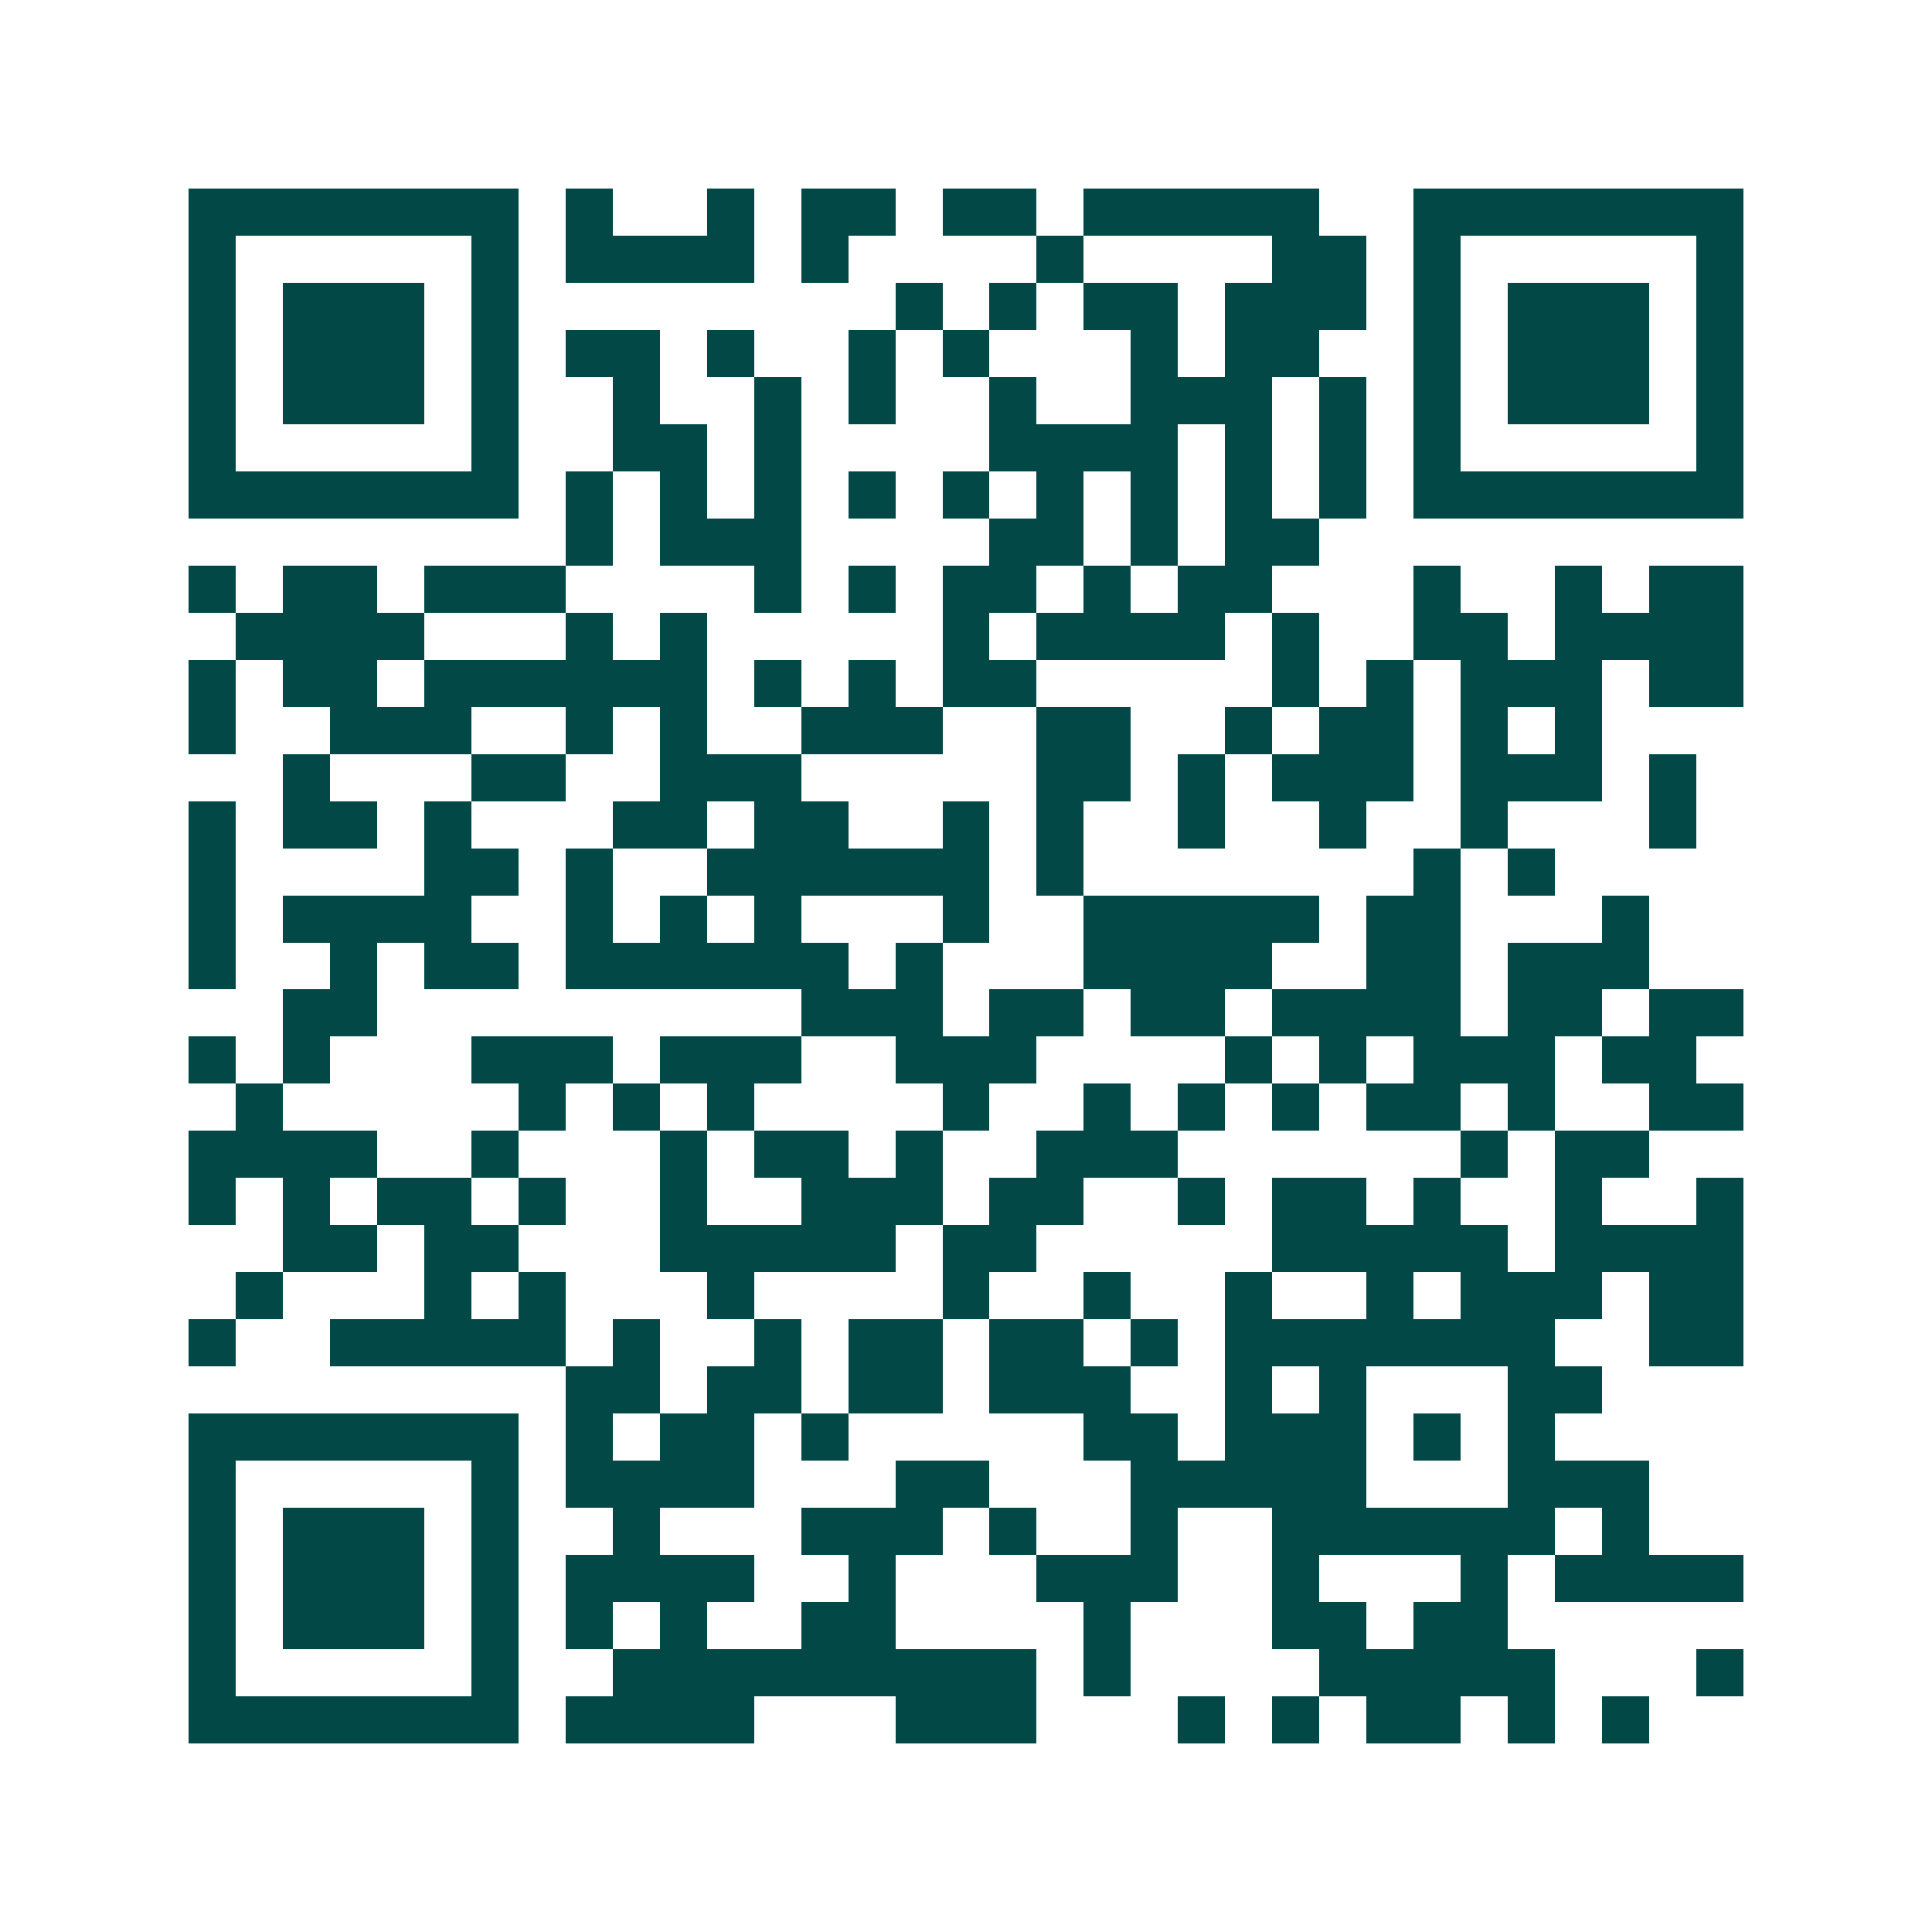<svg xmlns="http://www.w3.org/2000/svg" width="200" height="200" viewBox="0 0 41 41" shape-rendering="crispEdges"><path fill="#ffffff" d="M0 0h41v41H0z"/><path stroke="#014847" d="M4 4.5h7m1 0h1m2 0h1m1 0h2m1 0h2m1 0h5m2 0h7M4 5.5h1m5 0h1m1 0h4m1 0h1m4 0h1m4 0h2m1 0h1m5 0h1M4 6.5h1m1 0h3m1 0h1m8 0h1m1 0h1m1 0h2m1 0h3m1 0h1m1 0h3m1 0h1M4 7.5h1m1 0h3m1 0h1m1 0h2m1 0h1m2 0h1m1 0h1m3 0h1m1 0h2m2 0h1m1 0h3m1 0h1M4 8.5h1m1 0h3m1 0h1m2 0h1m2 0h1m1 0h1m2 0h1m2 0h3m1 0h1m1 0h1m1 0h3m1 0h1M4 9.5h1m5 0h1m2 0h2m1 0h1m4 0h4m1 0h1m1 0h1m1 0h1m5 0h1M4 10.5h7m1 0h1m1 0h1m1 0h1m1 0h1m1 0h1m1 0h1m1 0h1m1 0h1m1 0h1m1 0h7M12 11.5h1m1 0h3m4 0h2m1 0h1m1 0h2M4 12.5h1m1 0h2m1 0h3m4 0h1m1 0h1m1 0h2m1 0h1m1 0h2m3 0h1m2 0h1m1 0h2M5 13.5h4m3 0h1m1 0h1m5 0h1m1 0h4m1 0h1m2 0h2m1 0h4M4 14.5h1m1 0h2m1 0h6m1 0h1m1 0h1m1 0h2m5 0h1m1 0h1m1 0h3m1 0h2M4 15.5h1m2 0h3m2 0h1m1 0h1m2 0h3m2 0h2m2 0h1m1 0h2m1 0h1m1 0h1M6 16.5h1m3 0h2m2 0h3m5 0h2m1 0h1m1 0h3m1 0h3m1 0h1M4 17.5h1m1 0h2m1 0h1m3 0h2m1 0h2m2 0h1m1 0h1m2 0h1m2 0h1m2 0h1m3 0h1M4 18.5h1m4 0h2m1 0h1m2 0h6m1 0h1m7 0h1m1 0h1M4 19.5h1m1 0h4m2 0h1m1 0h1m1 0h1m3 0h1m2 0h5m1 0h2m3 0h1M4 20.5h1m2 0h1m1 0h2m1 0h6m1 0h1m3 0h4m2 0h2m1 0h3M6 21.5h2m9 0h3m1 0h2m1 0h2m1 0h4m1 0h2m1 0h2M4 22.5h1m1 0h1m3 0h3m1 0h3m2 0h3m4 0h1m1 0h1m1 0h3m1 0h2M5 23.5h1m5 0h1m1 0h1m1 0h1m4 0h1m2 0h1m1 0h1m1 0h1m1 0h2m1 0h1m2 0h2M4 24.5h4m2 0h1m3 0h1m1 0h2m1 0h1m2 0h3m6 0h1m1 0h2M4 25.5h1m1 0h1m1 0h2m1 0h1m2 0h1m2 0h3m1 0h2m2 0h1m1 0h2m1 0h1m2 0h1m2 0h1M6 26.5h2m1 0h2m3 0h5m1 0h2m5 0h5m1 0h4M5 27.5h1m3 0h1m1 0h1m3 0h1m4 0h1m2 0h1m2 0h1m2 0h1m1 0h3m1 0h2M4 28.5h1m2 0h5m1 0h1m2 0h1m1 0h2m1 0h2m1 0h1m1 0h7m2 0h2M12 29.5h2m1 0h2m1 0h2m1 0h3m2 0h1m1 0h1m3 0h2M4 30.5h7m1 0h1m1 0h2m1 0h1m5 0h2m1 0h3m1 0h1m1 0h1M4 31.5h1m5 0h1m1 0h4m3 0h2m3 0h5m3 0h3M4 32.5h1m1 0h3m1 0h1m2 0h1m3 0h3m1 0h1m2 0h1m2 0h6m1 0h1M4 33.5h1m1 0h3m1 0h1m1 0h4m2 0h1m3 0h3m2 0h1m3 0h1m1 0h4M4 34.5h1m1 0h3m1 0h1m1 0h1m1 0h1m2 0h2m4 0h1m3 0h2m1 0h2M4 35.5h1m5 0h1m2 0h9m1 0h1m4 0h5m3 0h1M4 36.5h7m1 0h4m3 0h3m3 0h1m1 0h1m1 0h2m1 0h1m1 0h1"/></svg>
